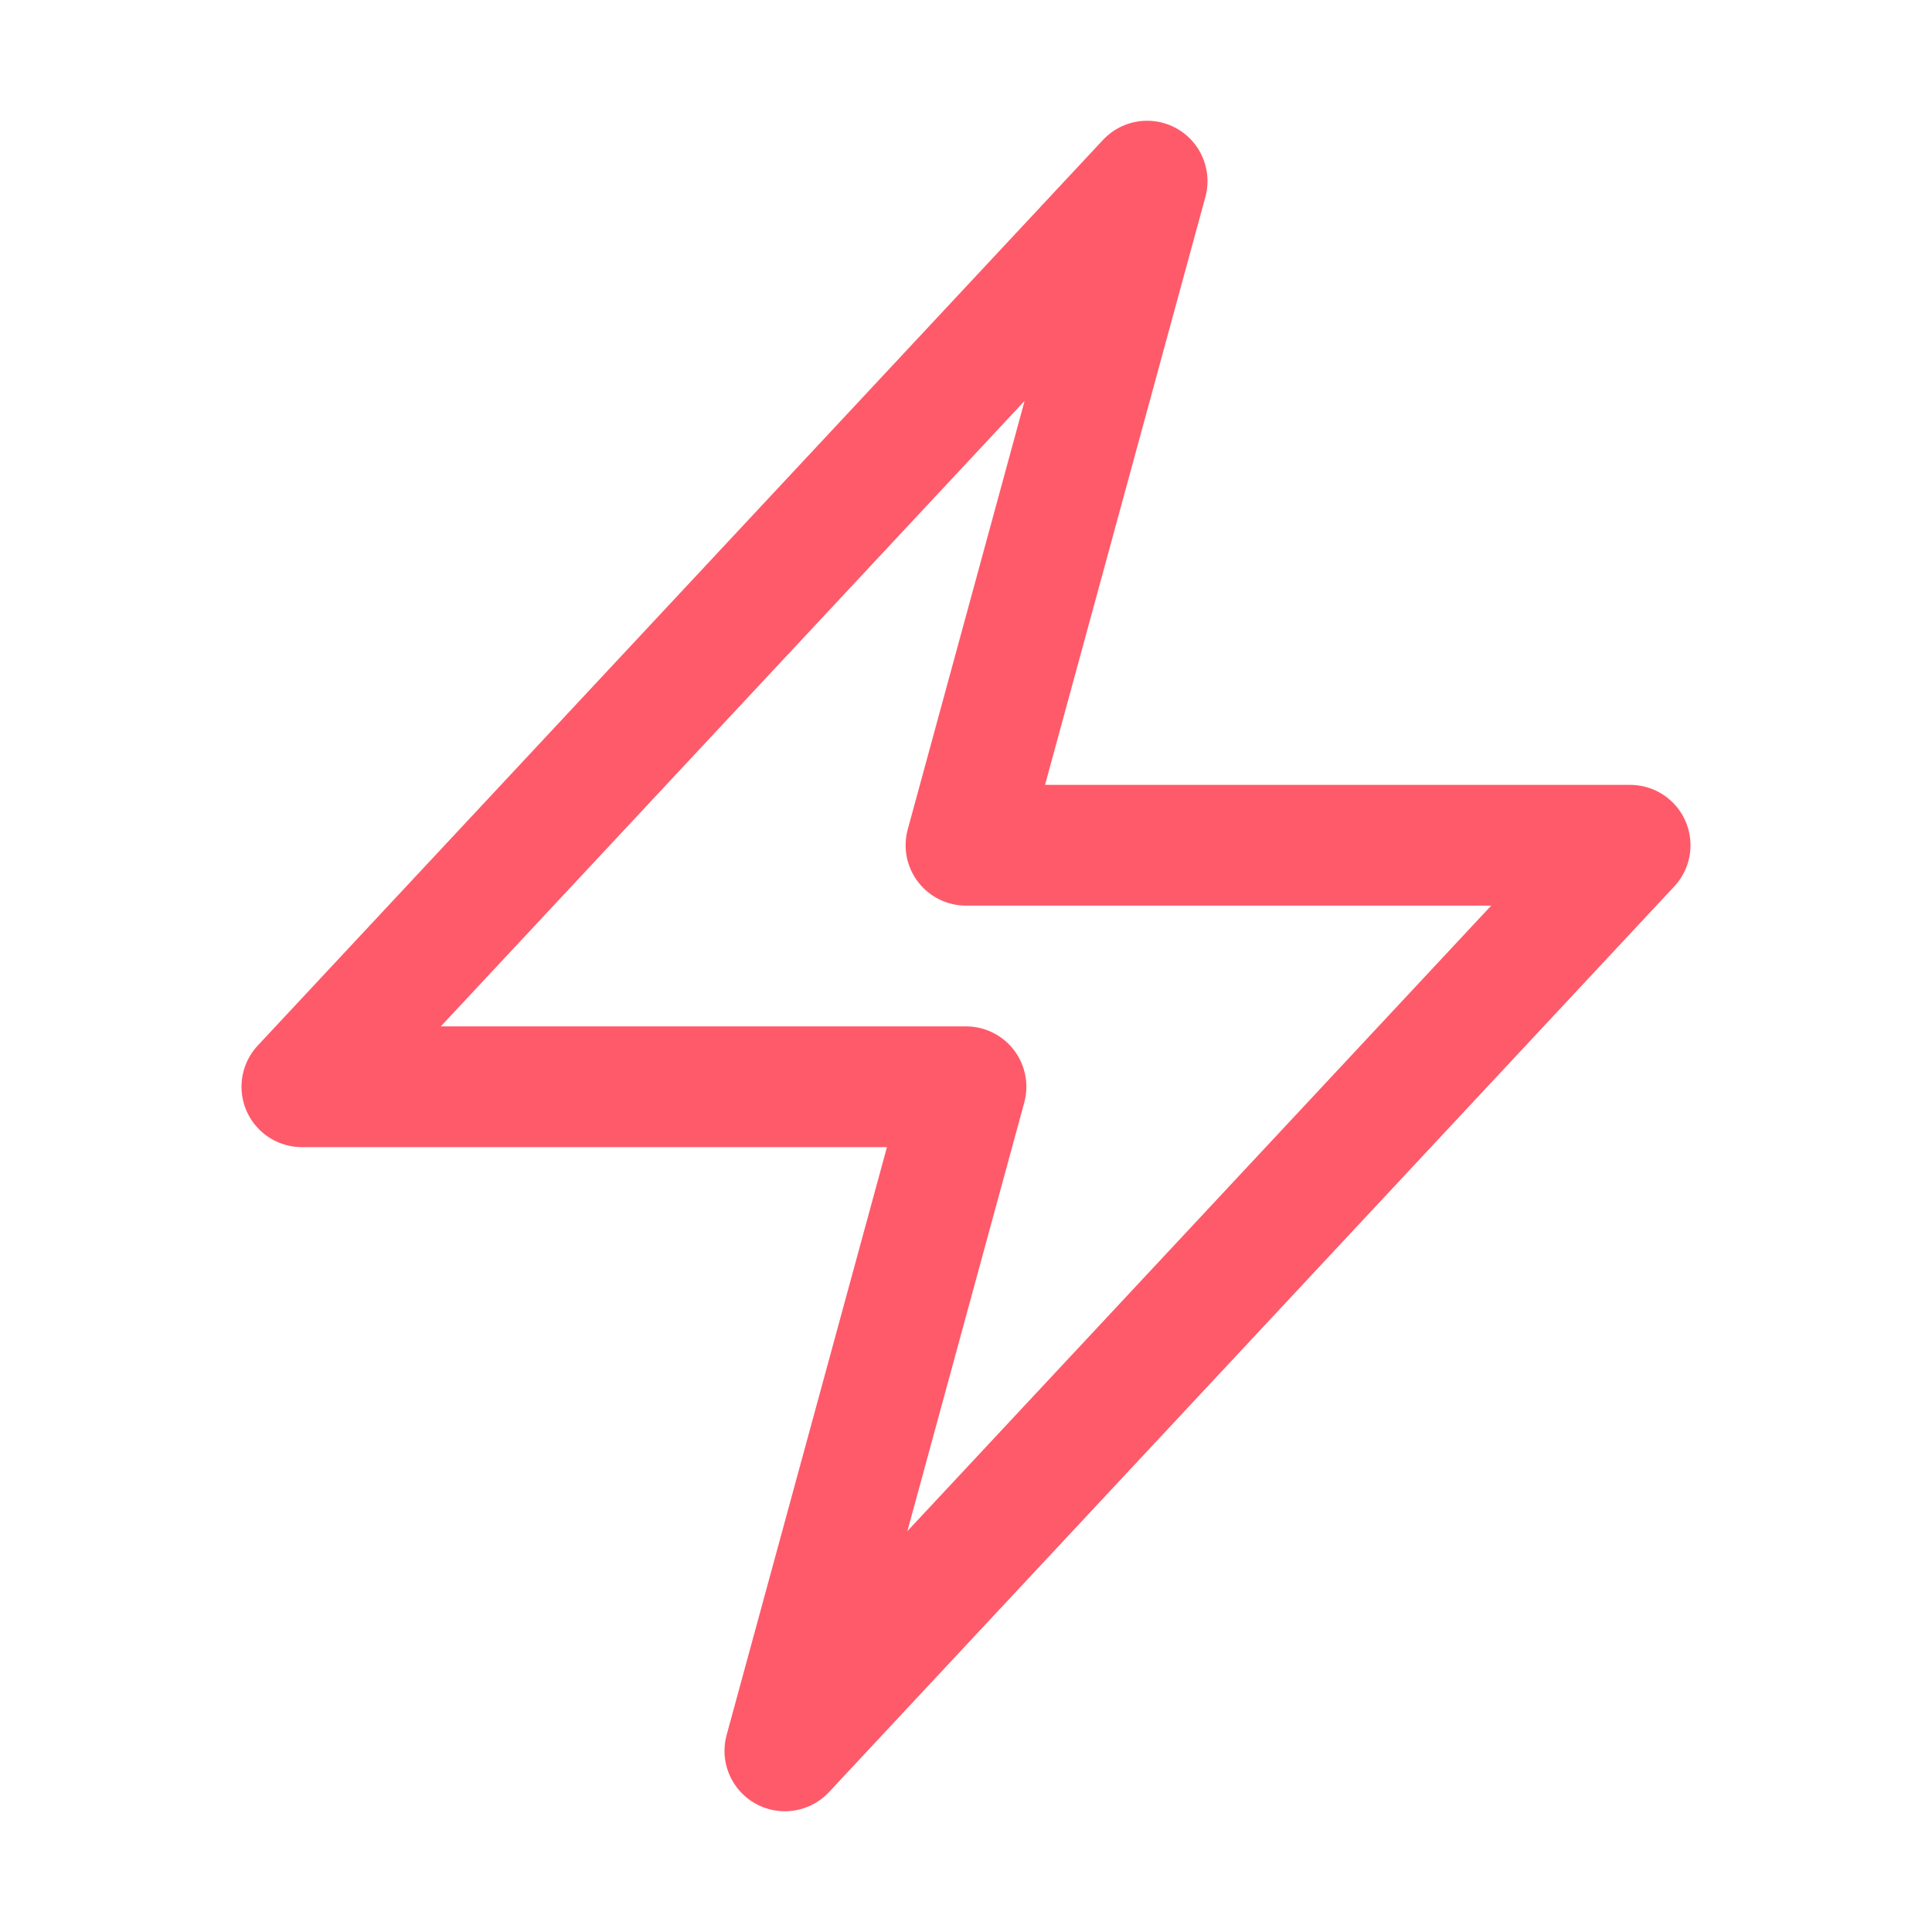 <svg xmlns="http://www.w3.org/2000/svg" viewBox="0 0 40 40" fill="none">
  <path stroke="#FF5a6a" stroke-linecap="round" stroke-linejoin="round" stroke-width="2.5" d="M6.25 22.5l17.5-18.75L20 17.5h13.75l-17.5 18.75L20 22.5H6.25z"/>
</svg>